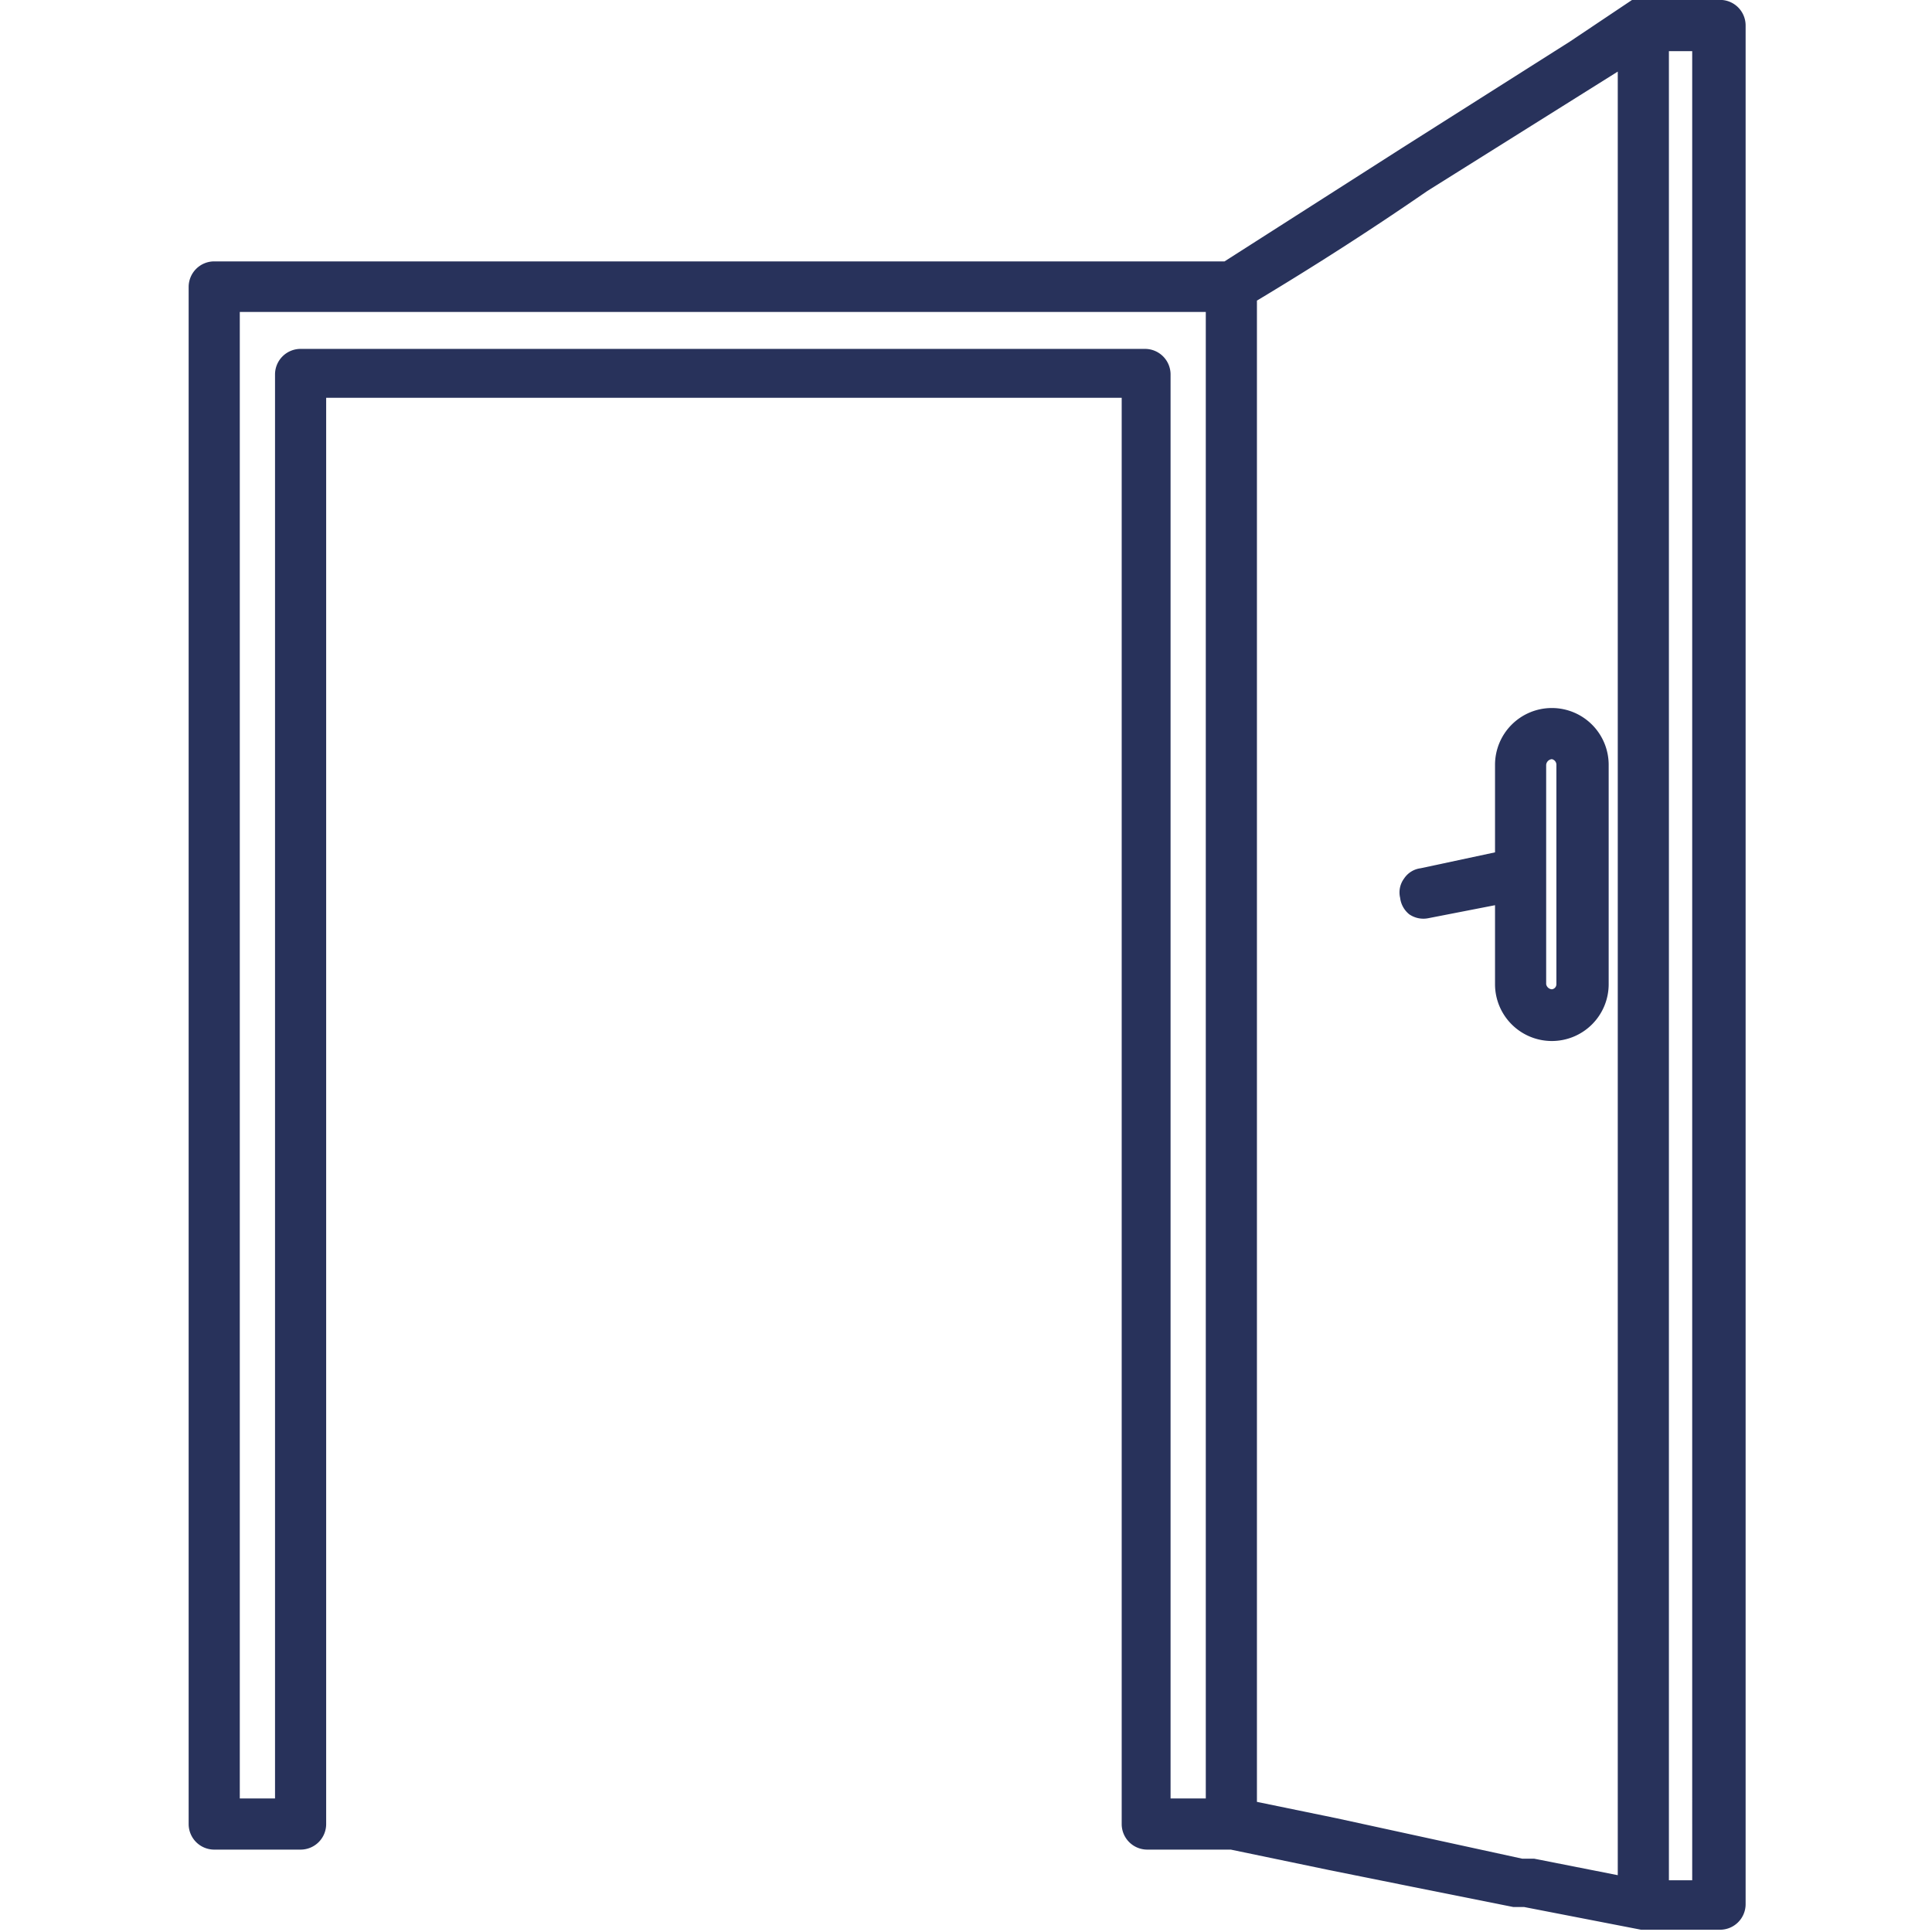 <svg id="Layer_1" data-name="Layer 1" xmlns="http://www.w3.org/2000/svg" viewBox="0 0 34 34"><defs><style>.cls-1{fill:#28325b;}</style></defs><title>Artboard 4 copy 2</title><path class="cls-1" d="M30.23,0H28.88a.42.42,0,0,0-.16,0L27.63.73,24.68,2.6l-3.13,2H3.77a.45.45,0,0,0-.45.45V32.1a.45.45,0,0,0,.45.45H5.29a.45.45,0,0,0,.45-.45V7h14V32.1a.45.45,0,0,0,.45.45h1.47l1.73.36,1.49.3,1.75.35.19,0,2.06.4h1.39a.45.45,0,0,0,.45-.45V.45A.45.45,0,0,0,30.23,0Zm-.45.9V33.09h-.41V.9Zm-1.31.36V33L27,32.71l-.21,0L25,32.32,23.53,32l-1.41-.29V5.29c1-.6,2-1.24,3-1.93ZM20.15,6.14H5.29a.45.45,0,0,0-.45.45V31.65H4.22V5.49h17V31.65H20.6V6.59A.45.45,0,0,0,20.15,6.14Z"/><path class="cls-1" d="M24.8,16.09a.44.44,0,0,0,.33.07l1.18-.23v1.39a1,1,0,0,0,1,1,1,1,0,0,0,1-1V13.46a1,1,0,0,0-1-1,1,1,0,0,0-1,1V15L25,15.28a.41.41,0,0,0-.29.18.41.41,0,0,0-.07.34A.44.44,0,0,0,24.8,16.09Zm2.41,1.23V13.46a.11.11,0,0,1,.1-.1.1.1,0,0,1,.08.1v3.86a.09.09,0,0,1-.08.09A.11.11,0,0,1,27.21,17.32Z"/></svg>